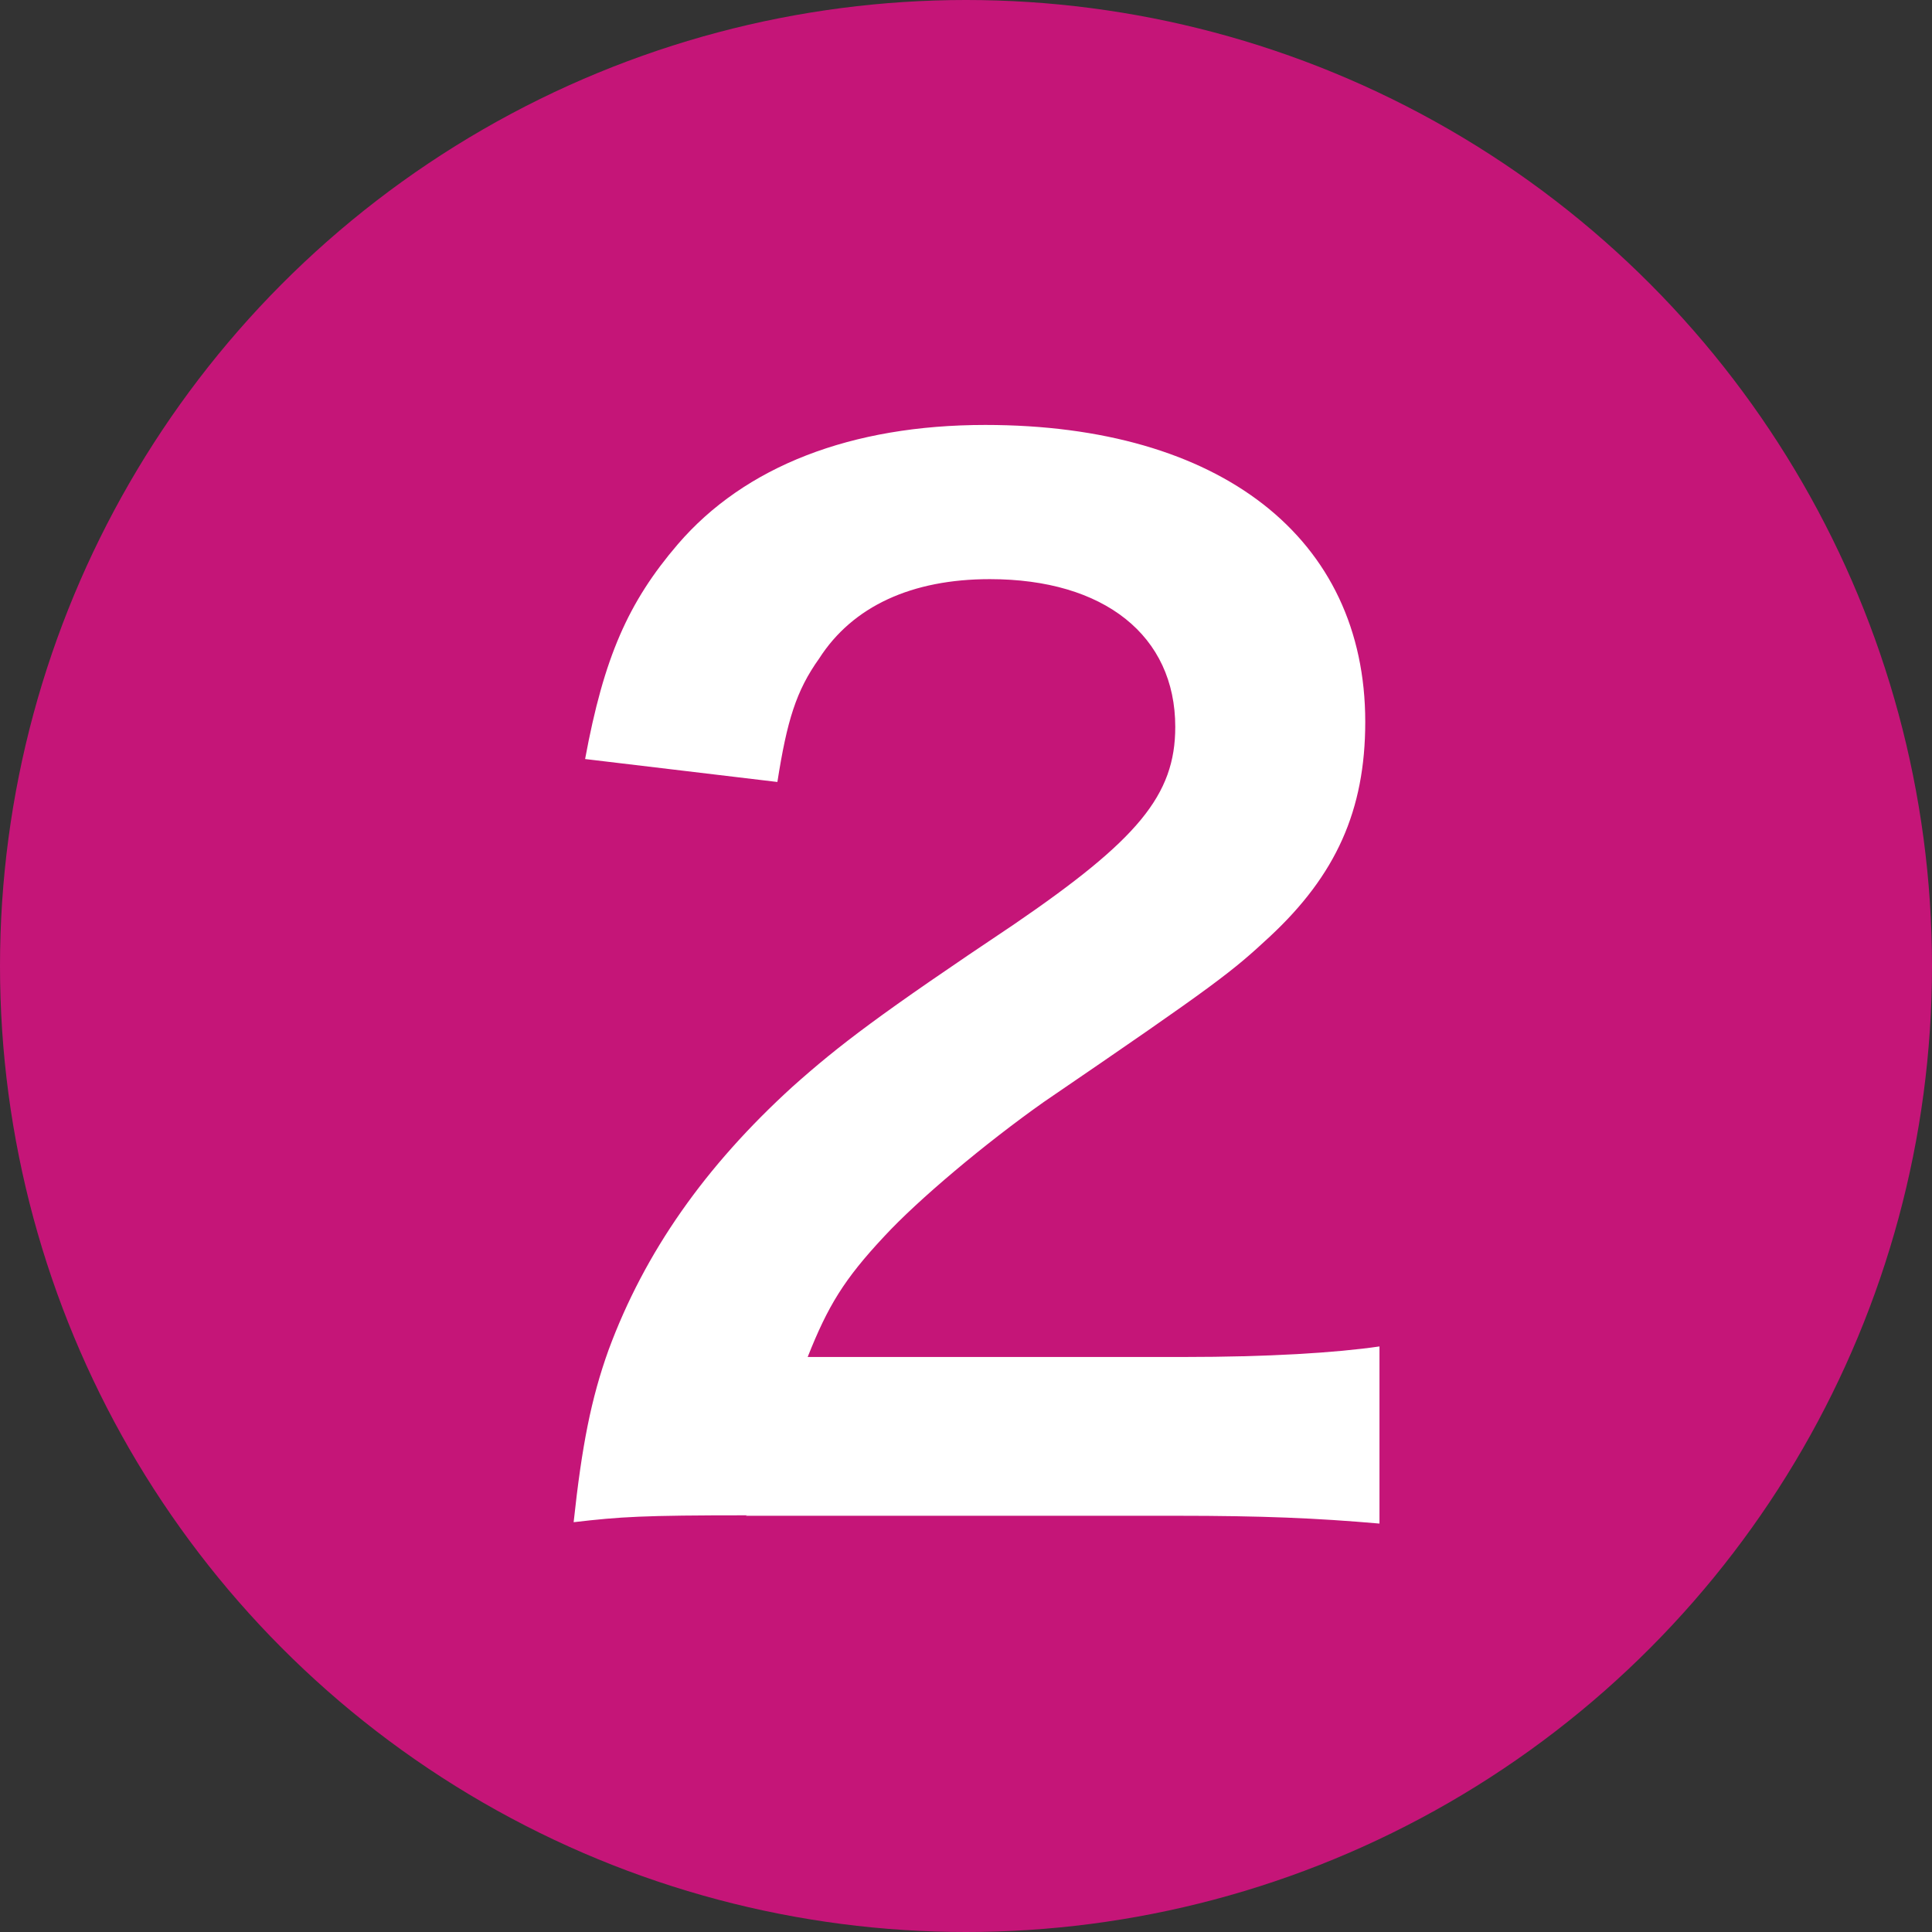 <?xml version="1.0" encoding="UTF-8"?>
<svg id="_レイヤー_2" data-name="レイヤー 2" xmlns="http://www.w3.org/2000/svg" viewBox="0 0 42.1 42.1">
  <rect x="0" y="0" width="42.1" height="42.1" fill="#333333" stroke="none"/>
  <defs>
    <style>
      .cls-1 {
        fill: #c51578;
      }

      .cls-1, .cls-2 {
        stroke-width: 0px;
      }

      .cls-2 {
        fill: #fff;
      }
    </style>
  </defs>
  <g id="_レイヤー_1-2" data-name="レイヤー 1">
    <circle class="cls-1" cx="21.05" cy="21.05" r="21.05"/>
    <path class="cls-2" d="M16.28,33.02c-2.28,0-2.75.03-3.78.15.18-1.67.38-2.69.76-3.75.79-2.14,2.11-4.01,4.01-5.74,1.02-.91,1.9-1.58,4.83-3.54,2.69-1.84,3.51-2.81,3.51-4.3,0-1.99-1.55-3.22-4.04-3.22-1.7,0-2.99.59-3.72,1.73-.5.7-.7,1.35-.91,2.69l-4.19-.5c.41-2.22.94-3.42,2.02-4.68,1.46-1.7,3.78-2.6,6.7-2.6,5.12,0,8.28,2.46,8.28,6.47,0,1.93-.64,3.34-2.08,4.68-.82.76-1.11,1-4.92,3.6-1.29.91-2.75,2.14-3.48,2.93-.88.94-1.23,1.52-1.67,2.63h8.19c1.84,0,3.31-.09,4.27-.23v3.86c-1.38-.12-2.55-.17-4.42-.17h-9.39Z"/>
  </g>
</svg>